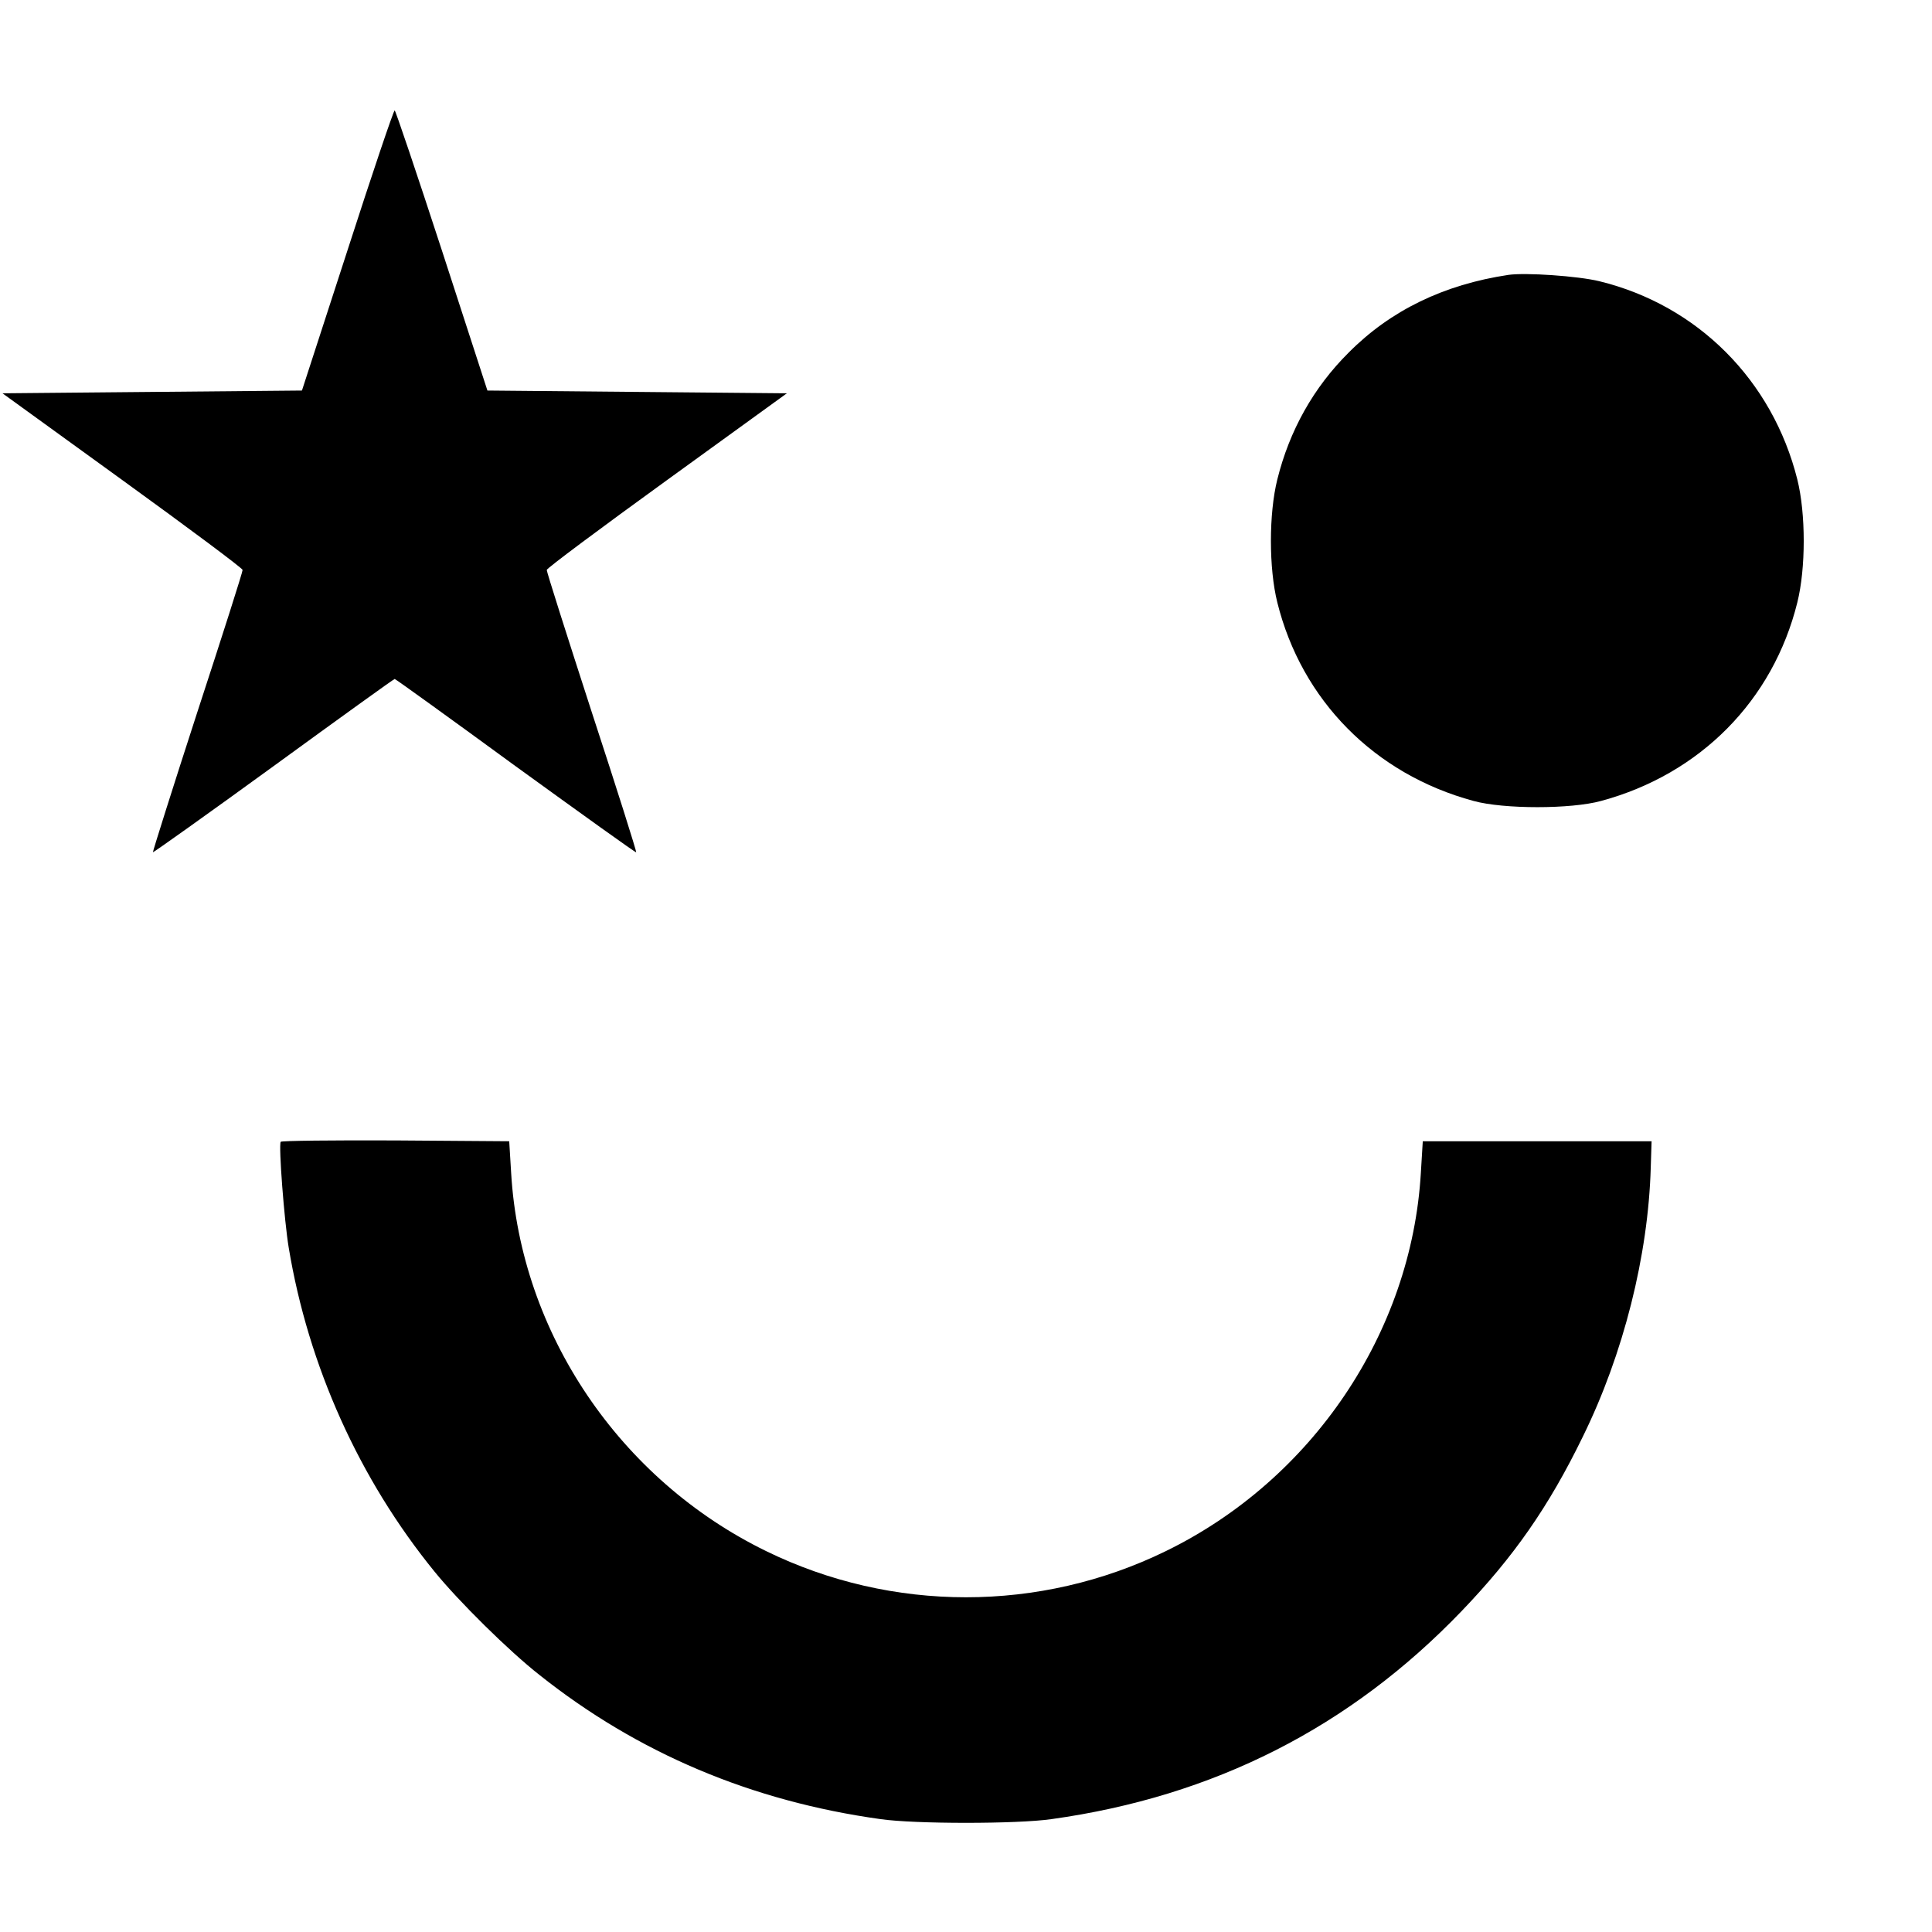 <?xml version="1.0" standalone="no"?>
<!DOCTYPE svg PUBLIC "-//W3C//DTD SVG 20010904//EN"
 "http://www.w3.org/TR/2001/REC-SVG-20010904/DTD/svg10.dtd">
<svg version="1.0" xmlns="http://www.w3.org/2000/svg"
 width="700pt" height="700pt" viewBox="0 0 700 700"
 preserveAspectRatio="xMidYMid meet">
<g transform="translate(0,700) scale(0.1,-0.1)"
fill="#000000" stroke="none">
<path d="M1259 6093 l-165 -508 -543 -5 -542 -5 435 -315 c239 -173 435 -319
435 -325 1 -5 -73 -237 -164 -515 -90 -277 -162 -506 -161 -508 2 -1 199 139
437 312 239 174 436 316 439 316 3 0 200 -142 438 -316 239 -173 435 -314 437
-312 2 2 -70 230 -161 508 -90 278 -164 510 -163 515 0 6 196 152 435 325
l435 315 -543 5 -542 5 -165 508 c-91 279 -168 507 -171 507 -4 0 -81 -228
-171 -507z"/>
<path d="M5465 6004 c-233 -35 -426 -128 -578 -281 -128 -127 -215 -283 -259
-460 -31 -124 -31 -322 0 -446 88 -354 352 -622 711 -719 109 -30 353 -30 462
0 359 97 623 364 711 719 31 124 31 322 0 446 -90 359 -361 631 -717 718 -77
19 -268 32 -330 23z"/>
<path d="M1017 2863 c-8 -14 13 -287 29 -383 71 -429 256 -840 529 -1175 87
-107 269 -287 380 -374 356 -283 768 -457 1235 -522 124 -18 496 -18 620 0
588 82 1081 332 1486 754 188 196 315 377 439 632 147 299 237 656 246 975 l3
95 -414 0 -415 0 -7 -115 c-34 -578 -393 -1111 -924 -1370 -456 -223 -992
-223 -1448 0 -531 259 -890 791 -924 1370 l-7 115 -412 3 c-226 1 -414 -1
-416 -5z"/>
</g>
</svg>
